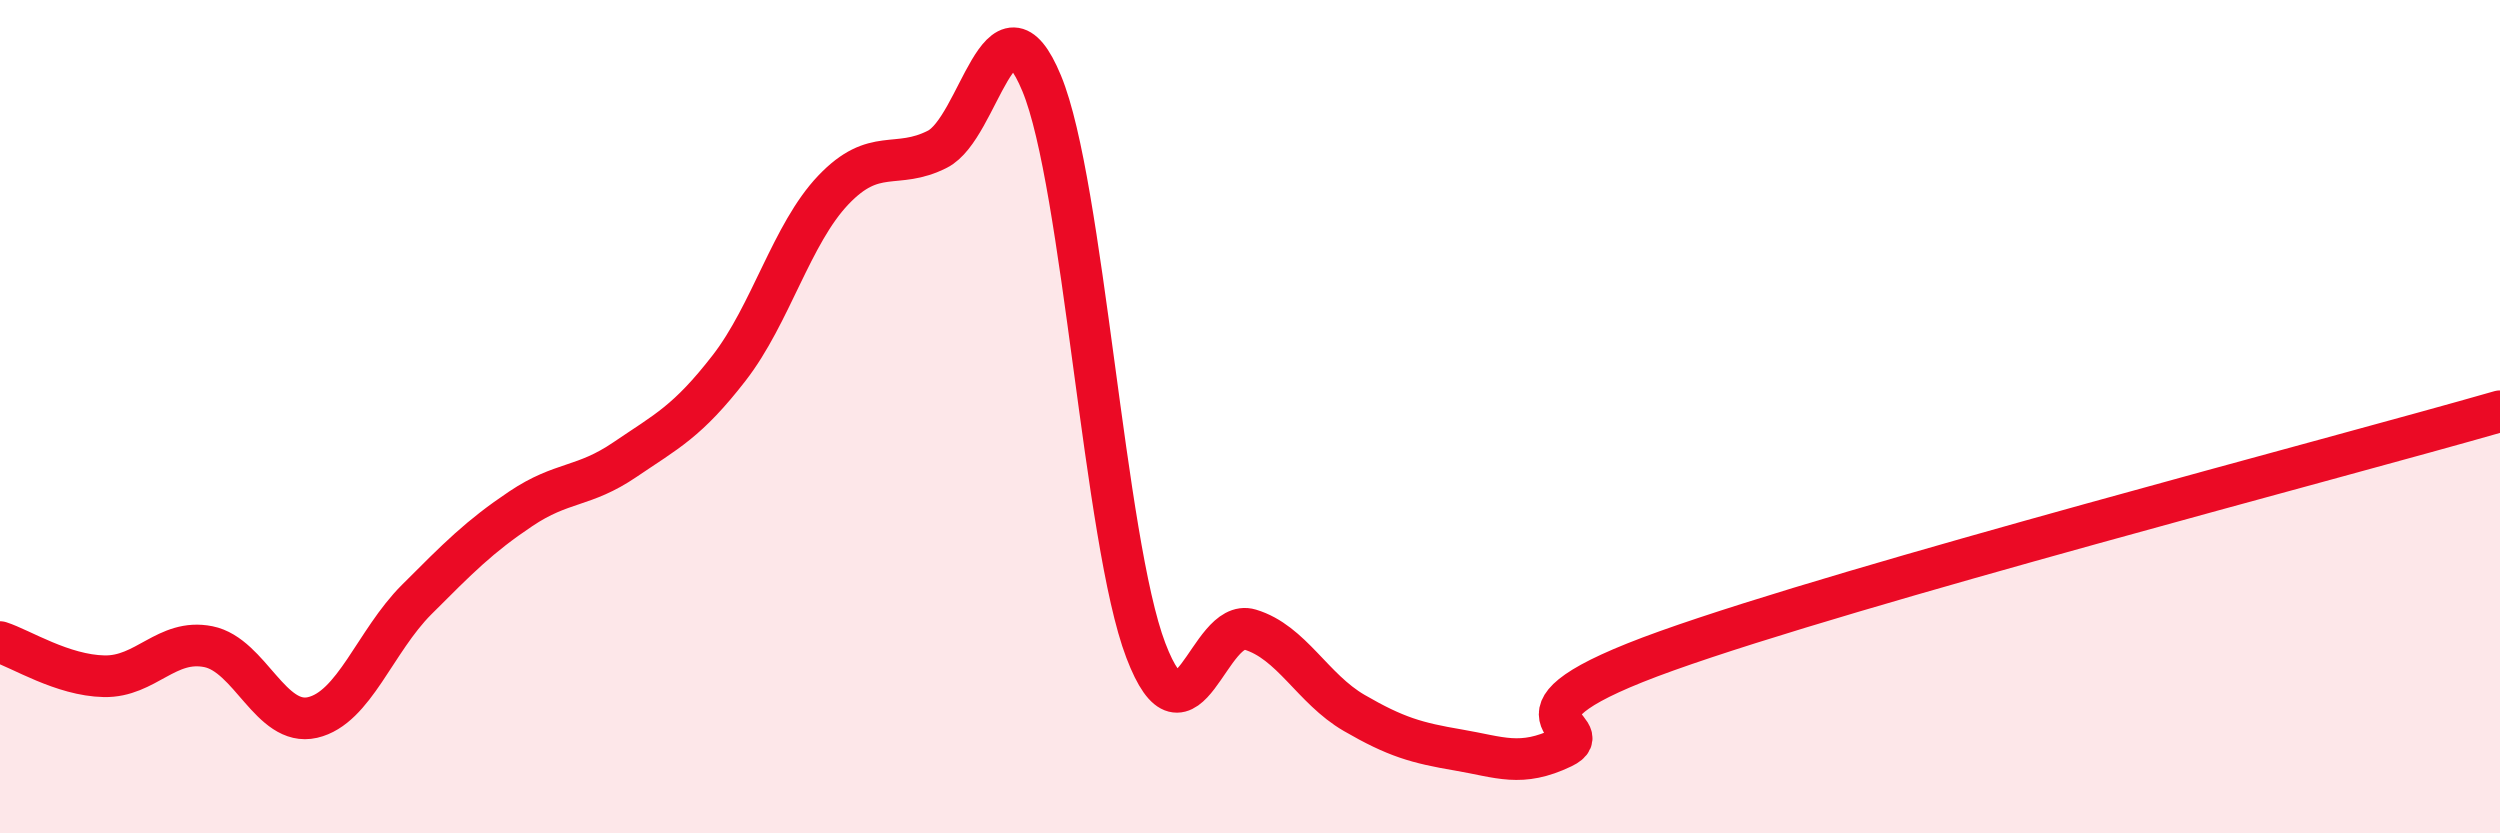 
    <svg width="60" height="20" viewBox="0 0 60 20" xmlns="http://www.w3.org/2000/svg">
      <path
        d="M 0,15.41 C 0.5,15.57 1.5,16.21 2.5,16.23 C 3.5,16.25 4,15.32 5,15.52 C 6,15.72 6.5,17.45 7.5,17.22 C 8.5,16.99 9,15.39 10,14.39 C 11,13.39 11.5,12.88 12.5,12.21 C 13.5,11.54 14,11.71 15,11.03 C 16,10.35 16.5,10.12 17.5,8.83 C 18.5,7.54 19,5.61 20,4.56 C 21,3.51 21.5,4.09 22.5,3.58 C 23.5,3.07 24,-0.41 25,2 C 26,4.41 26.5,12.99 27.5,15.61 C 28.5,18.23 29,14.81 30,15.11 C 31,15.41 31.5,16.53 32.5,17.11 C 33.5,17.69 34,17.83 35,18 C 36,18.17 36.5,18.42 37.5,17.94 C 38.5,17.46 35.5,17.23 40,15.62 C 44.5,14.01 56,11.02 60,9.87L60 20L0 20Z"
        fill="#EB0A25"
        opacity="0.1"
        stroke-linecap="round"
        stroke-linejoin="round"
      />
      <path
        d="M 0,15.41 C 0.5,15.57 1.5,16.21 2.5,16.23 C 3.5,16.25 4,15.32 5,15.52 C 6,15.72 6.5,17.45 7.5,17.22 C 8.5,16.99 9,15.39 10,14.39 C 11,13.39 11.5,12.88 12.5,12.21 C 13.5,11.54 14,11.71 15,11.03 C 16,10.35 16.5,10.12 17.5,8.83 C 18.5,7.54 19,5.61 20,4.56 C 21,3.51 21.5,4.09 22.5,3.58 C 23.5,3.07 24,-0.41 25,2 C 26,4.41 26.5,12.99 27.5,15.61 C 28.5,18.23 29,14.81 30,15.11 C 31,15.41 31.5,16.53 32.5,17.11 C 33.5,17.69 34,17.83 35,18 C 36,18.17 36.5,18.42 37.5,17.94 C 38.5,17.46 35.5,17.23 40,15.62 C 44.5,14.01 56,11.02 60,9.87"
        stroke="#EB0A25"
        stroke-width="1"
        fill="none"
        stroke-linecap="round"
        stroke-linejoin="round"
      />
    </svg>
  